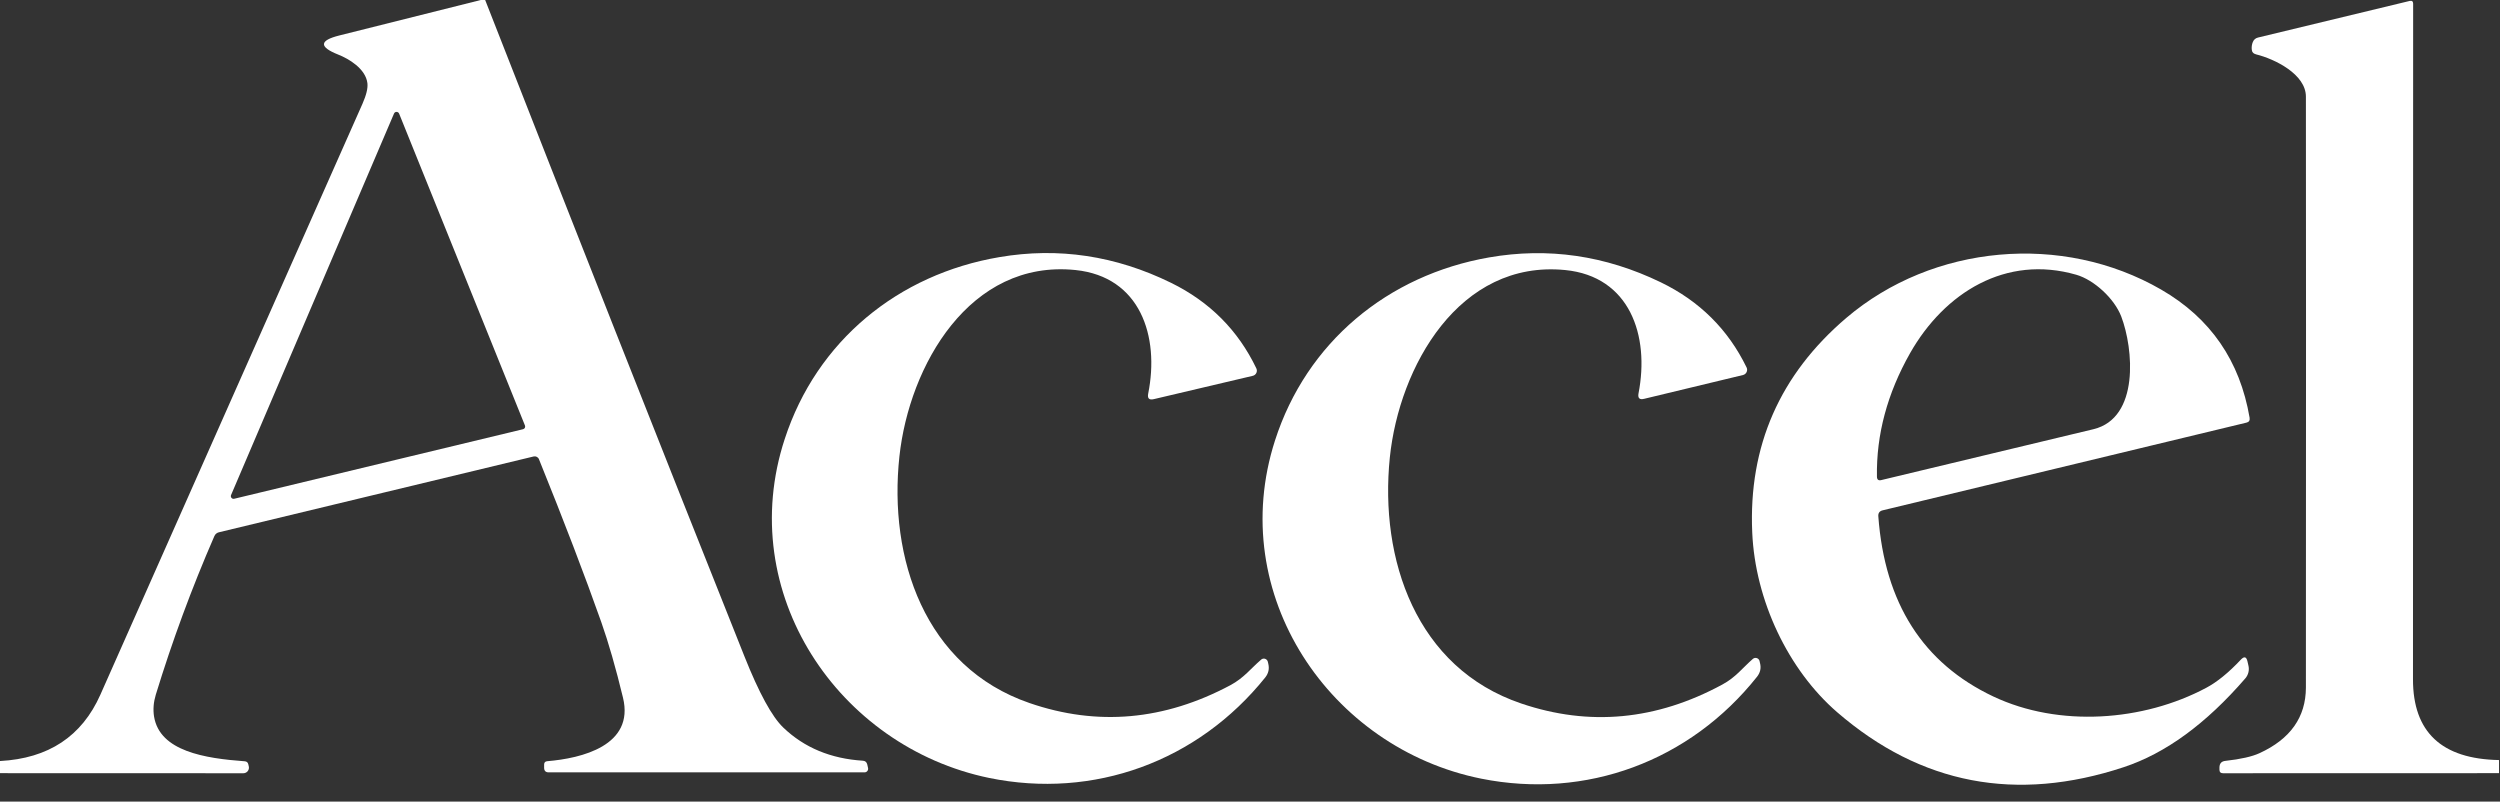 <?xml version="1.0" encoding="UTF-8" standalone="no"?><!DOCTYPE svg PUBLIC "-//W3C//DTD SVG 1.1//EN" "http://www.w3.org/Graphics/SVG/1.1/DTD/svg11.dtd"><svg width="100%" height="100%" viewBox="0 0 1288 413" version="1.1" xmlns="http://www.w3.org/2000/svg" xmlns:xlink="http://www.w3.org/1999/xlink" xml:space="preserve" xmlns:serif="http://www.serif.com/" style="fill-rule:evenodd;clip-rule:evenodd;stroke-linejoin:round;stroke-miterlimit:2;"><rect x="0" y="0" width="1288" height="413" fill="#333333" stroke="none"/><g fill="white"><path d="M249.958,0c44.167,112.833 88.667,225.542 133.542,338.083c7.542,18.959 14.25,31.209 20.042,36.75c10.833,10.375 24.5,16.042 41,17.084c1.208,0.083 1.958,0.708 2.25,1.875l0.416,1.833c0.292,1.167 -0.583,2.292 -1.791,2.292l-162.75,-0c-1.542,-0 -2.334,-0.792 -2.334,-2.375l0,-1.625c0,-1.084 0.542,-1.667 1.625,-1.75c17.584,-1.459 45.042,-8 39,-32.75c-3.708,-15.375 -7.458,-28.334 -11.166,-38.875c-8.5,-24.042 -19.209,-52.042 -32.125,-83.959c-0.417,-1.083 -1.584,-1.666 -2.709,-1.416l-162.25,39.083c-1.041,0.292 -1.791,0.917 -2.25,1.917c-11.708,26.875 -21.75,54.166 -30.208,81.791c-1.167,3.875 -1.458,7.625 -0.875,11.25c2.958,17.834 26.125,21.5 46.708,23c1,0.084 1.625,0.584 1.834,1.542l0.25,1.042c0.458,1.833 -0.917,3.583 -2.792,3.583l-125.375,-0.042l-0,-6.25c24.958,-1.333 42.167,-12.708 51.708,-34.166c42.25,-95.167 87.25,-196.667 135.042,-304.459c2,-4.541 2.833,-8.041 2.542,-10.583c-0.917,-7.542 -9.667,-12.625 -15.042,-14.75c-9.958,-3.958 -9.792,-7.25 0.5,-9.833l72.958,-18.292l2.25,0Zm19.542,221.125c0.833,-0.208 1.292,-1.083 0.958,-1.917l-64.833,-160.666c-0.5,-1.167 -2.125,-1.209 -2.625,-0.042l-83.958,196.542c-0.459,1.041 0.5,2.208 1.625,1.916l148.833,-35.833Z" style="fill-rule:nonzero;"/><path d="M1287.5,391.583l0,6.75l-142.208,0.042c-1.209,0 -1.834,-0.625 -1.834,-1.833l0,-1.167c0.042,-2.042 1.042,-3.167 3.084,-3.375c7.875,-0.875 13.75,-2.208 17.541,-3.958c15.917,-7.292 23.875,-18.542 23.917,-33.792c0.083,-143.542 0.083,-245 0,-304.458c0,-11.5 -15.917,-19.375 -25.708,-21.792c-1.417,-0.375 -2.167,-1.25 -2.209,-2.708c-0.083,-1.334 0.125,-2.542 0.584,-3.667c0.5,-1.208 1.416,-2 2.708,-2.292l78.042,-18.833c1.208,-0.292 1.833,0.208 1.833,1.417c0,132.375 -0.042,248.375 -0.083,348c-0.042,27.25 14.75,41.125 44.333,41.666Z" style="fill-rule:nonzero;"/><path d="M554.125,139.125c-54.583,-5.625 -85.708,49.292 -90.75,96.042c-5.667,52.375 12.875,108.416 67.042,127.041c34.958,12.042 69.458,8.959 103.5,-9.208c7.041,-3.792 10.416,-8.542 15.833,-13.167c1.167,-1.041 3,-0.458 3.417,1.042c0.083,0.458 0.166,0.792 0.25,1.083c0.625,2.584 0.125,4.917 -1.542,7.042c-34.792,43.333 -88.417,62.875 -142.292,51.792c-77.75,-16.084 -131.25,-95.459 -105.291,-174.625c16.458,-50.5 58.416,-84.875 110.666,-93.709c30.334,-5.166 59.792,-0.75 88.375,13.25c19.875,9.75 34.542,24.459 43.917,44.042c0.792,1.583 -0.125,3.5 -1.833,3.875l-50.917,12c-2.458,0.583 -3.417,-0.333 -2.958,-2.792c5.958,-29.708 -4.125,-60.25 -37.417,-63.708Z" style="fill-rule:nonzero;"/><path d="M806.375,139.125c-54.625,-5.375 -85.5,49.75 -90.333,96.542c-5.375,52.458 13.458,108.458 67.75,126.791c35.041,11.875 69.541,8.625 103.5,-9.75c7.041,-3.791 10.416,-8.583 15.791,-13.25c1.167,-1 3,-0.458 3.417,1.042c0.125,0.458 0.208,0.792 0.25,1.083c0.667,2.584 0.167,4.917 -1.5,7.042c-34.583,43.542 -88.125,63.375 -142.125,52.542c-77.875,-15.667 -131.792,-94.834 -106.25,-174.209c16.25,-50.583 58.042,-85.208 110.292,-94.333c30.333,-5.292 59.833,-1.042 88.5,12.833c19.958,9.667 34.666,24.292 44.166,43.834c0.792,1.583 -0.125,3.5 -1.833,3.916l-50.875,12.25c-2.458,0.625 -3.417,-0.333 -2.958,-2.791c5.791,-29.75 -4.459,-60.25 -37.792,-63.542Z" style="fill-rule:nonzero;"/><path d="M967.708,266c3.292,44.75 23.042,75.708 59.25,92.833c33.875,16 77.209,12.834 109.667,-4.458c5.583,-2.958 11.542,-7.792 17.917,-14.583c1.666,-1.75 2.791,-1.459 3.333,0.875l0.5,2.166c0.583,2.334 0,4.834 -1.583,6.667c-20.209,23.375 -41.084,38.625 -62.667,45.75c-55.375,18.292 -104.542,8.875 -147.542,-28.25c-25.291,-21.833 -42.333,-57.708 -43.833,-92.708c-1.958,-44.459 14.208,-81.292 48.458,-110.5c44.584,-37.959 111.375,-44 162.25,-14.584c25.375,14.667 40.542,36.667 45.542,66.042c0.208,1.375 -0.333,2.208 -1.667,2.5l-187.375,45.167c-1.625,0.375 -2.375,1.416 -2.25,3.083Zm16.334,-84c-11.709,20.708 -17.417,41.917 -17.042,63.625c0.042,1.5 0.792,2.083 2.25,1.708c32.333,-7.75 68.75,-16.5 109.292,-26.208c23.833,-5.75 20.625,-41.542 14.333,-58.042c-3.542,-9.25 -13.958,-18.875 -23.208,-21.541c-36.167,-10.417 -67.834,9.125 -85.625,40.458Z" style="fill-rule:nonzero;"/></g></svg>